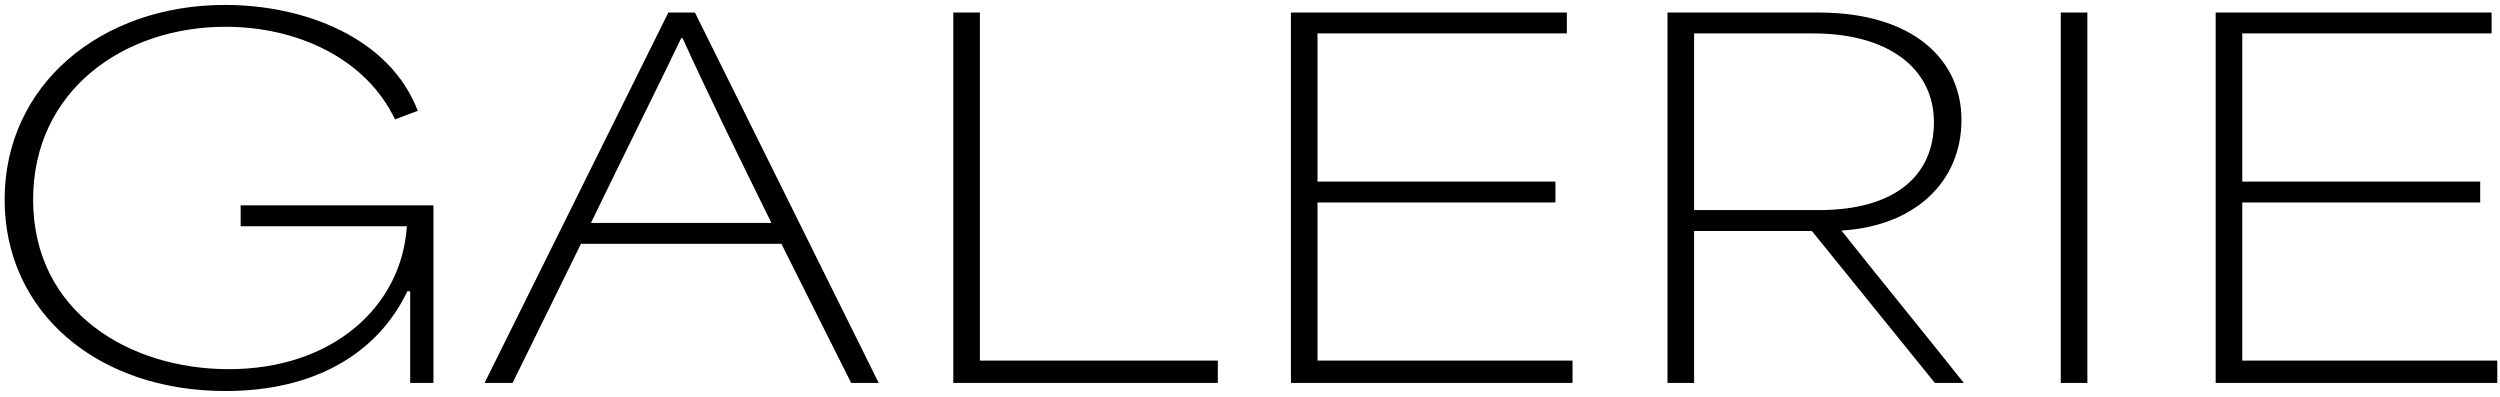 <svg width="346" height="55" viewBox="0 0 346 55" fill="none" xmlns="http://www.w3.org/2000/svg">
<path d="M31.203 54.117C13.391 54.117 0.64 43.141 0.64 27.63C0.64 11.724 13.982 0.682 31.137 0.682C41.982 0.682 53.878 5.086 57.822 15.339L54.667 16.522C50.657 8.109 41.193 3.706 31.203 3.706C17.137 3.706 4.584 12.513 4.584 27.63C4.584 43.273 17.992 51.094 31.663 51.094C45.991 51.094 55.587 42.484 56.31 31.311H33.306V28.419H59.99V53H56.77V40.315H56.376C52.301 48.859 43.625 54.117 31.203 54.117ZM67.064 53L92.5 1.734H96.18L121.616 53H117.804L108.142 33.742C98.875 33.742 89.674 33.742 80.406 33.742L70.942 53H67.064ZM81.786 30.85H106.762C102.49 22.175 97.955 12.973 94.471 5.283H94.274C92.171 9.752 86.781 20.531 81.786 30.85ZM131.937 53V1.734H135.617V49.911C146.594 49.911 157.57 49.911 168.546 49.911V53H131.937ZM178.664 53V1.734H216.85V4.626H182.344C182.344 11.461 182.344 18.297 182.344 25.132H215.273V28.024H182.344C182.344 35.32 182.344 42.615 182.344 49.911H217.639V53H178.664ZM230.782 53V1.734H251.683C264.828 1.734 271.467 8.306 271.467 16.588C271.467 25.264 264.894 31.311 254.904 31.902V31.968C260.49 39 266.209 45.967 271.795 53H267.786L250.763 31.968H234.463C234.463 39 234.463 45.967 234.463 53H230.782ZM234.463 29.076H251.749C262.134 29.076 267.654 24.409 267.654 16.916C267.654 9.424 261.279 4.626 250.96 4.626H234.463C234.463 13.433 234.463 20.268 234.463 29.076ZM285.212 53V1.734H288.892V53H285.212ZM306.649 53V1.734H344.836V4.626H310.33C310.33 11.461 310.33 18.297 310.33 25.132H343.259V28.024H310.33C310.33 35.32 310.33 42.615 310.33 49.911H345.625V53H306.649Z" fill="black"></path>
</svg>
